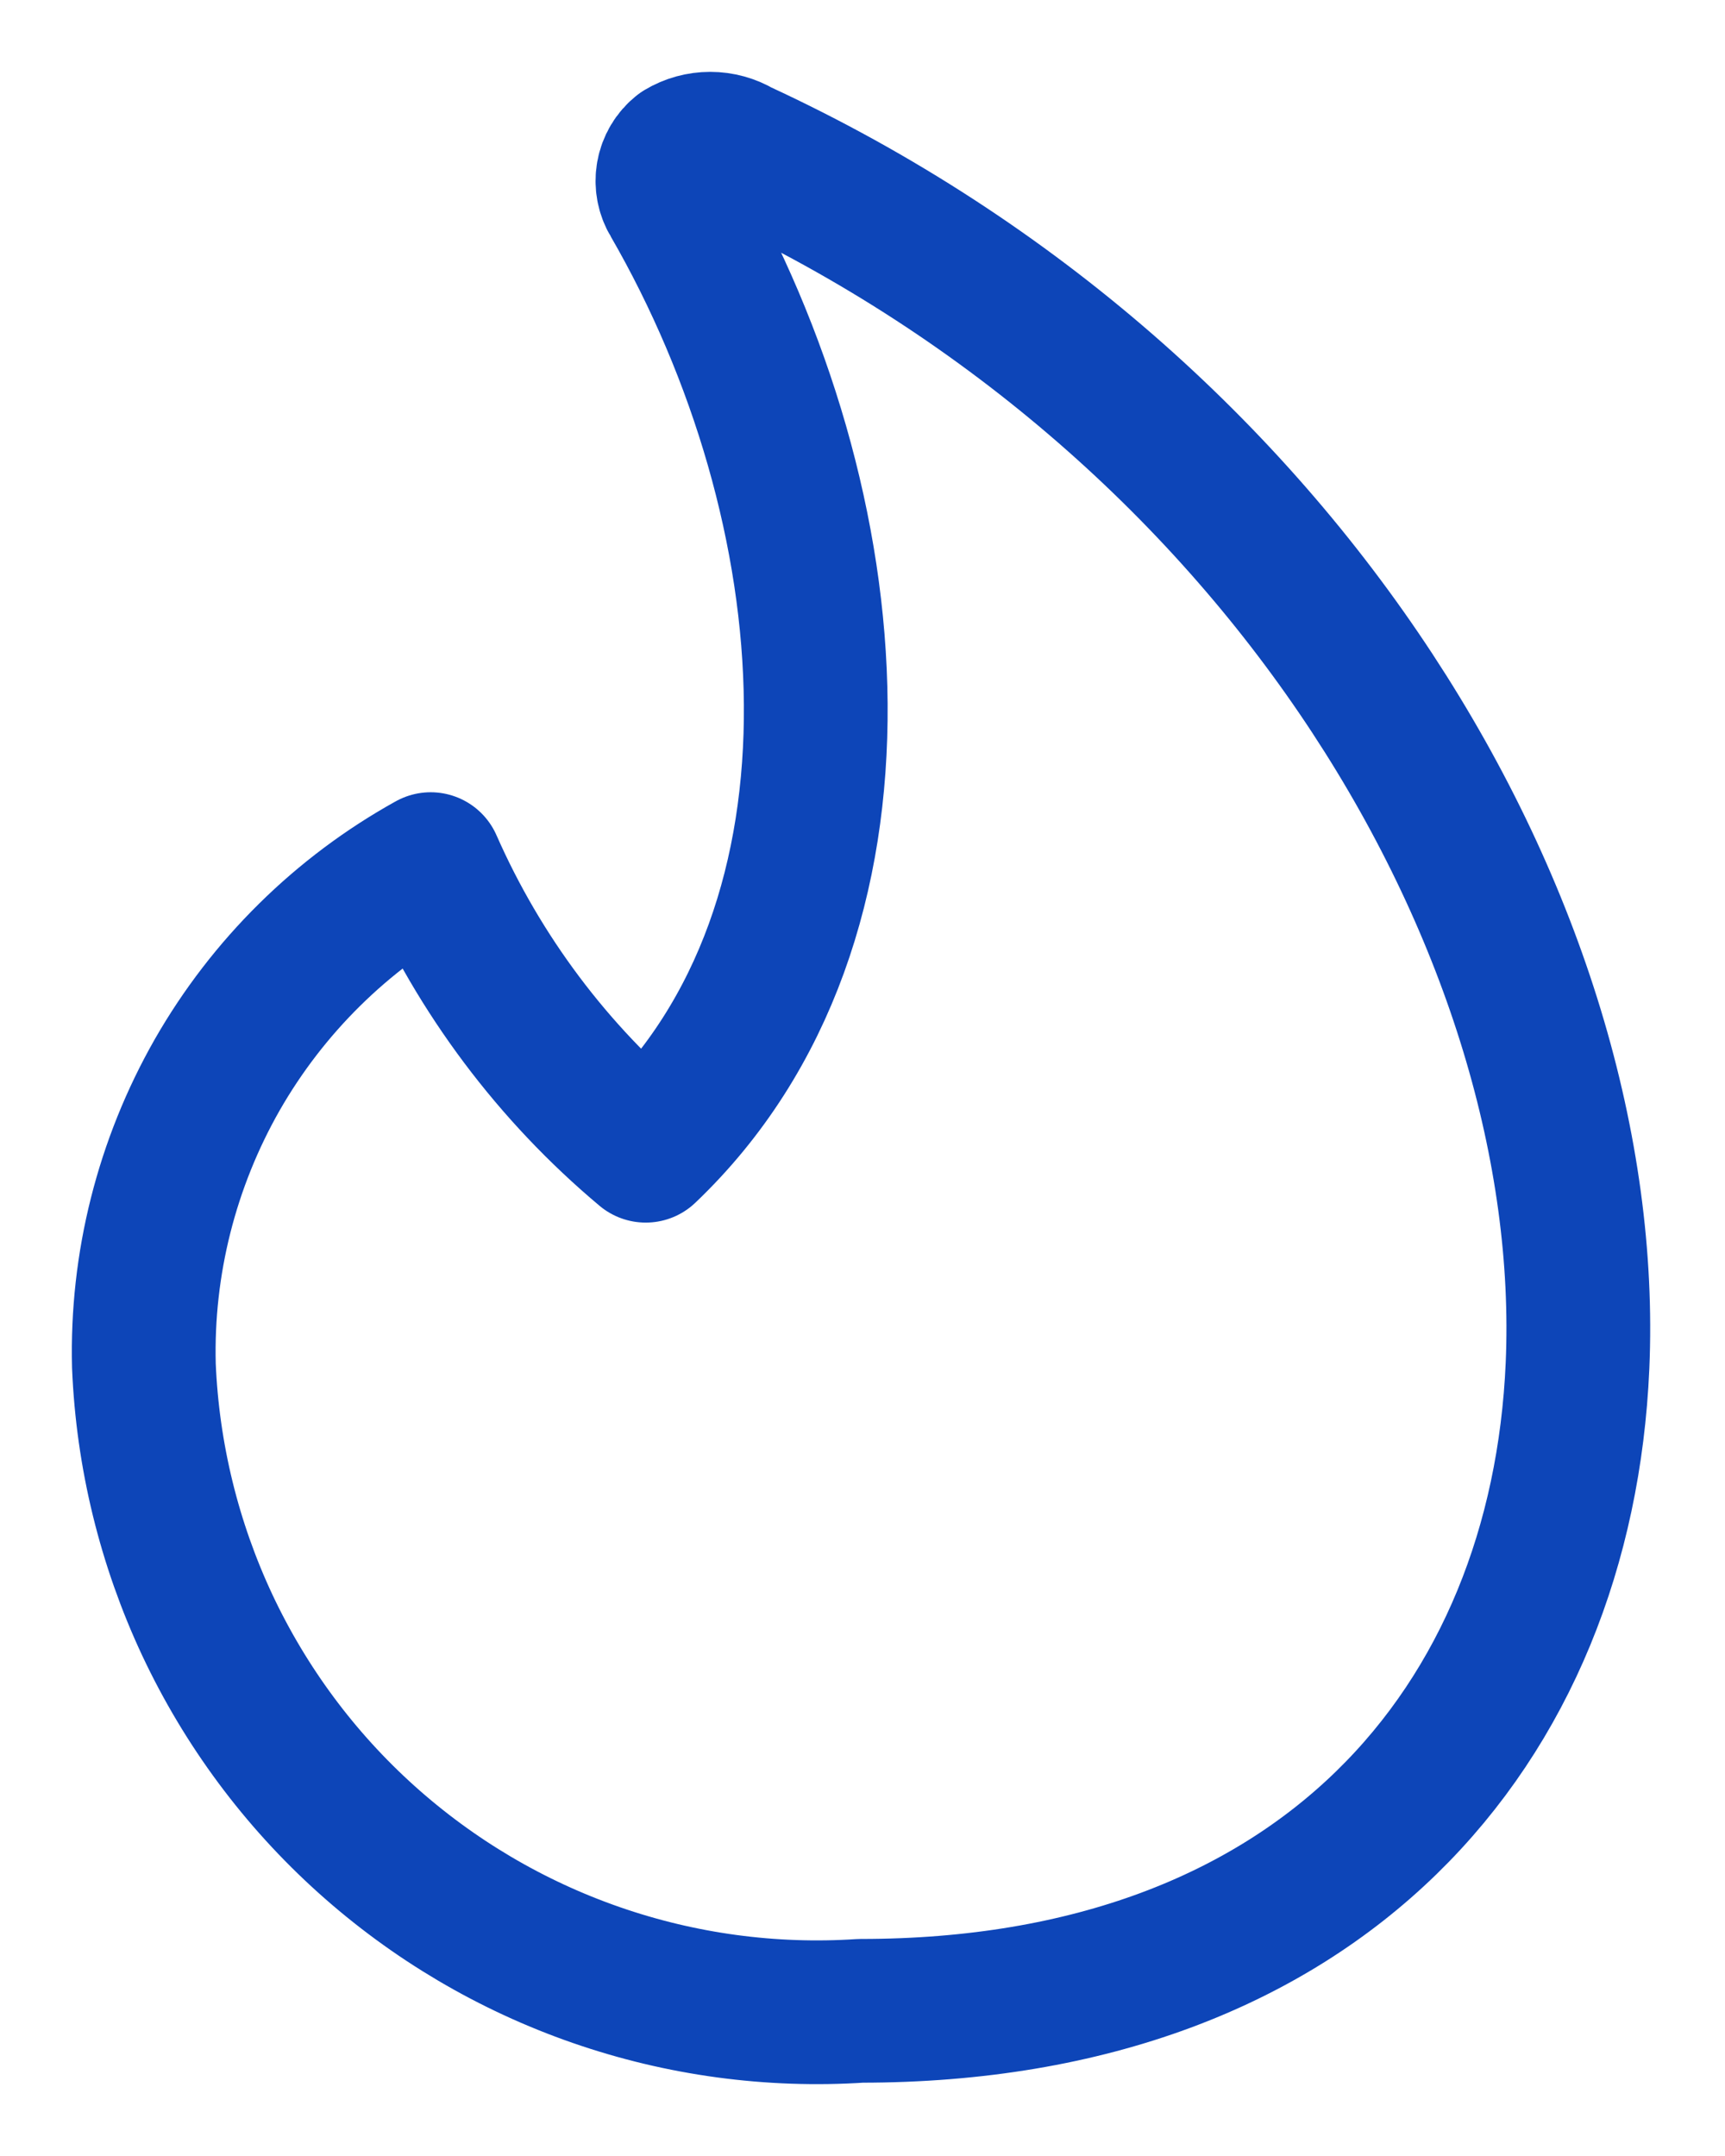 <svg width="12" height="15" viewBox="0 0 12 15" fill="none" xmlns="http://www.w3.org/2000/svg">
<path d="M5.14 1.055C5.08 1.019 5.011 1 4.941 1C4.87 1 4.801 1.019 4.741 1.055C4.691 1.094 4.658 1.151 4.647 1.213C4.636 1.276 4.648 1.34 4.681 1.394C5.908 3.518 6.167 6.411 4.492 8.006C3.847 7.465 3.335 6.782 2.996 6.012C2.376 6.356 1.863 6.863 1.511 7.478C1.16 8.094 0.983 8.794 1.001 9.502C1.027 10.127 1.177 10.74 1.442 11.306C1.708 11.872 2.084 12.379 2.549 12.797C3.014 13.215 3.557 13.536 4.148 13.741C4.738 13.946 5.364 14.031 5.988 13.99C9.199 13.99 10.865 11.996 10.974 9.502C11.104 6.51 8.98 2.83 5.14 1.055Z" stroke="#0D45B8" stroke-linecap="round" stroke-linejoin="round"/>
</svg>

